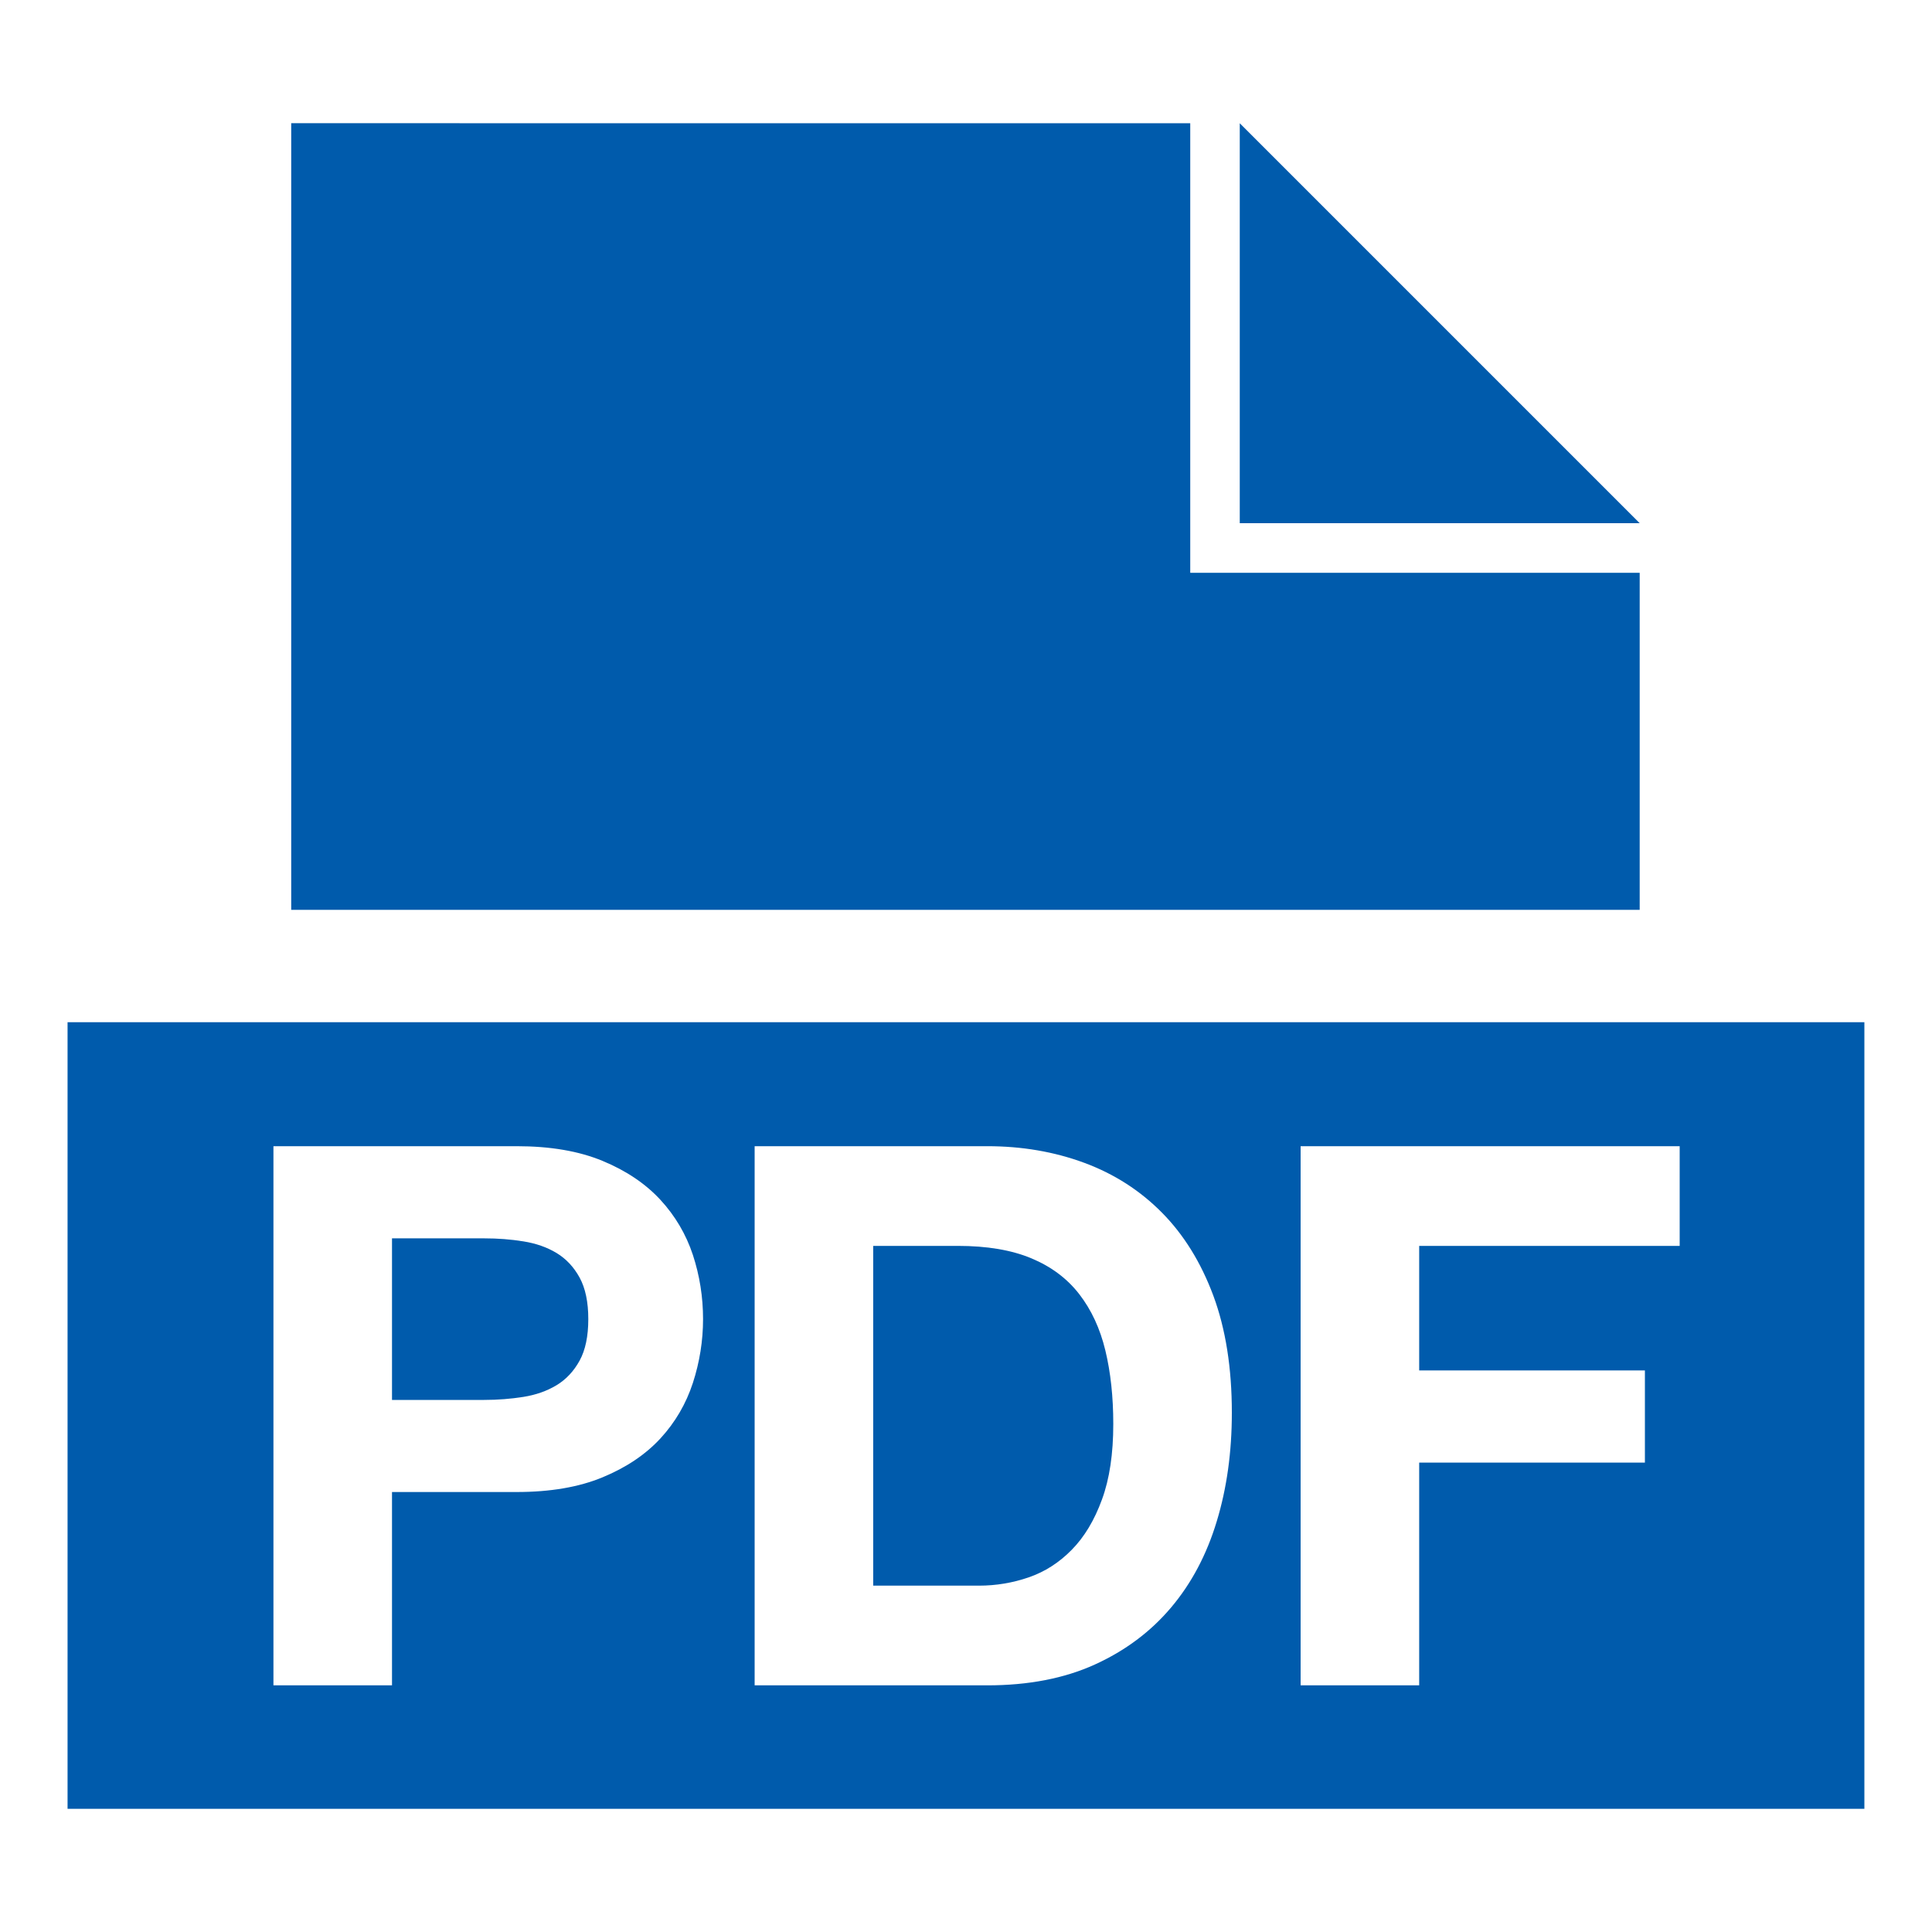 <svg width="30" height="30" viewBox="0 0 30 30" fill="none" xmlns="http://www.w3.org/2000/svg">
<path d="M25.461 8.124H19.251V1.914L25.461 8.124ZM18.482 8.894V1.914L4.522 1.913V14.128H25.461V8.894H18.482ZM8.643 19.457C8.494 19.367 8.322 19.307 8.127 19.276C7.931 19.244 7.728 19.229 7.517 19.229H6.087V21.738H7.517C7.728 21.738 7.931 21.722 8.127 21.691C8.322 21.66 8.494 21.599 8.643 21.509C8.791 21.419 8.91 21.292 9 21.128C9.09 20.964 9.135 20.749 9.135 20.483C9.135 20.218 9.09 20.003 9 19.838C8.91 19.674 8.791 19.547 8.643 19.457ZM1.049 15.873V28.087H28.95V15.873H1.049H1.049ZM10.759 21.474C10.653 21.798 10.485 22.086 10.255 22.336C10.024 22.586 9.725 22.787 9.358 22.939C8.99 23.092 8.545 23.168 8.021 23.168H6.087V26.17H4.246V17.798H8.021C8.545 17.798 8.99 17.874 9.358 18.027C9.725 18.179 10.024 18.381 10.255 18.631C10.485 18.881 10.653 19.166 10.759 19.486C10.864 19.807 10.917 20.139 10.917 20.483C10.917 20.819 10.864 21.15 10.759 21.474V21.474ZM18.893 23.625C18.737 24.141 18.501 24.587 18.184 24.962C17.867 25.337 17.473 25.632 17 25.847C16.527 26.062 15.97 26.17 15.329 26.17H11.718V17.798H15.329C15.868 17.798 16.371 17.884 16.836 18.056C17.301 18.228 17.703 18.486 18.043 18.83C18.383 19.174 18.649 19.604 18.841 20.12C19.032 20.636 19.128 21.241 19.128 21.937C19.128 22.547 19.05 23.11 18.893 23.625ZM26.082 19.346H22.037V21.28H25.542V22.711H22.037V26.17H20.196V17.798H26.082V19.346H26.082H26.082ZM16.759 20.096C16.572 19.854 16.324 19.668 16.015 19.539C15.706 19.41 15.325 19.346 14.872 19.346H13.559V24.622H15.2C15.466 24.622 15.724 24.579 15.974 24.493C16.224 24.407 16.447 24.264 16.642 24.065C16.838 23.866 16.994 23.606 17.111 23.285C17.229 22.965 17.287 22.574 17.287 22.113C17.287 21.691 17.246 21.31 17.164 20.97C17.082 20.63 16.947 20.339 16.759 20.096Z" fill="#005BAC"/>
</svg>
